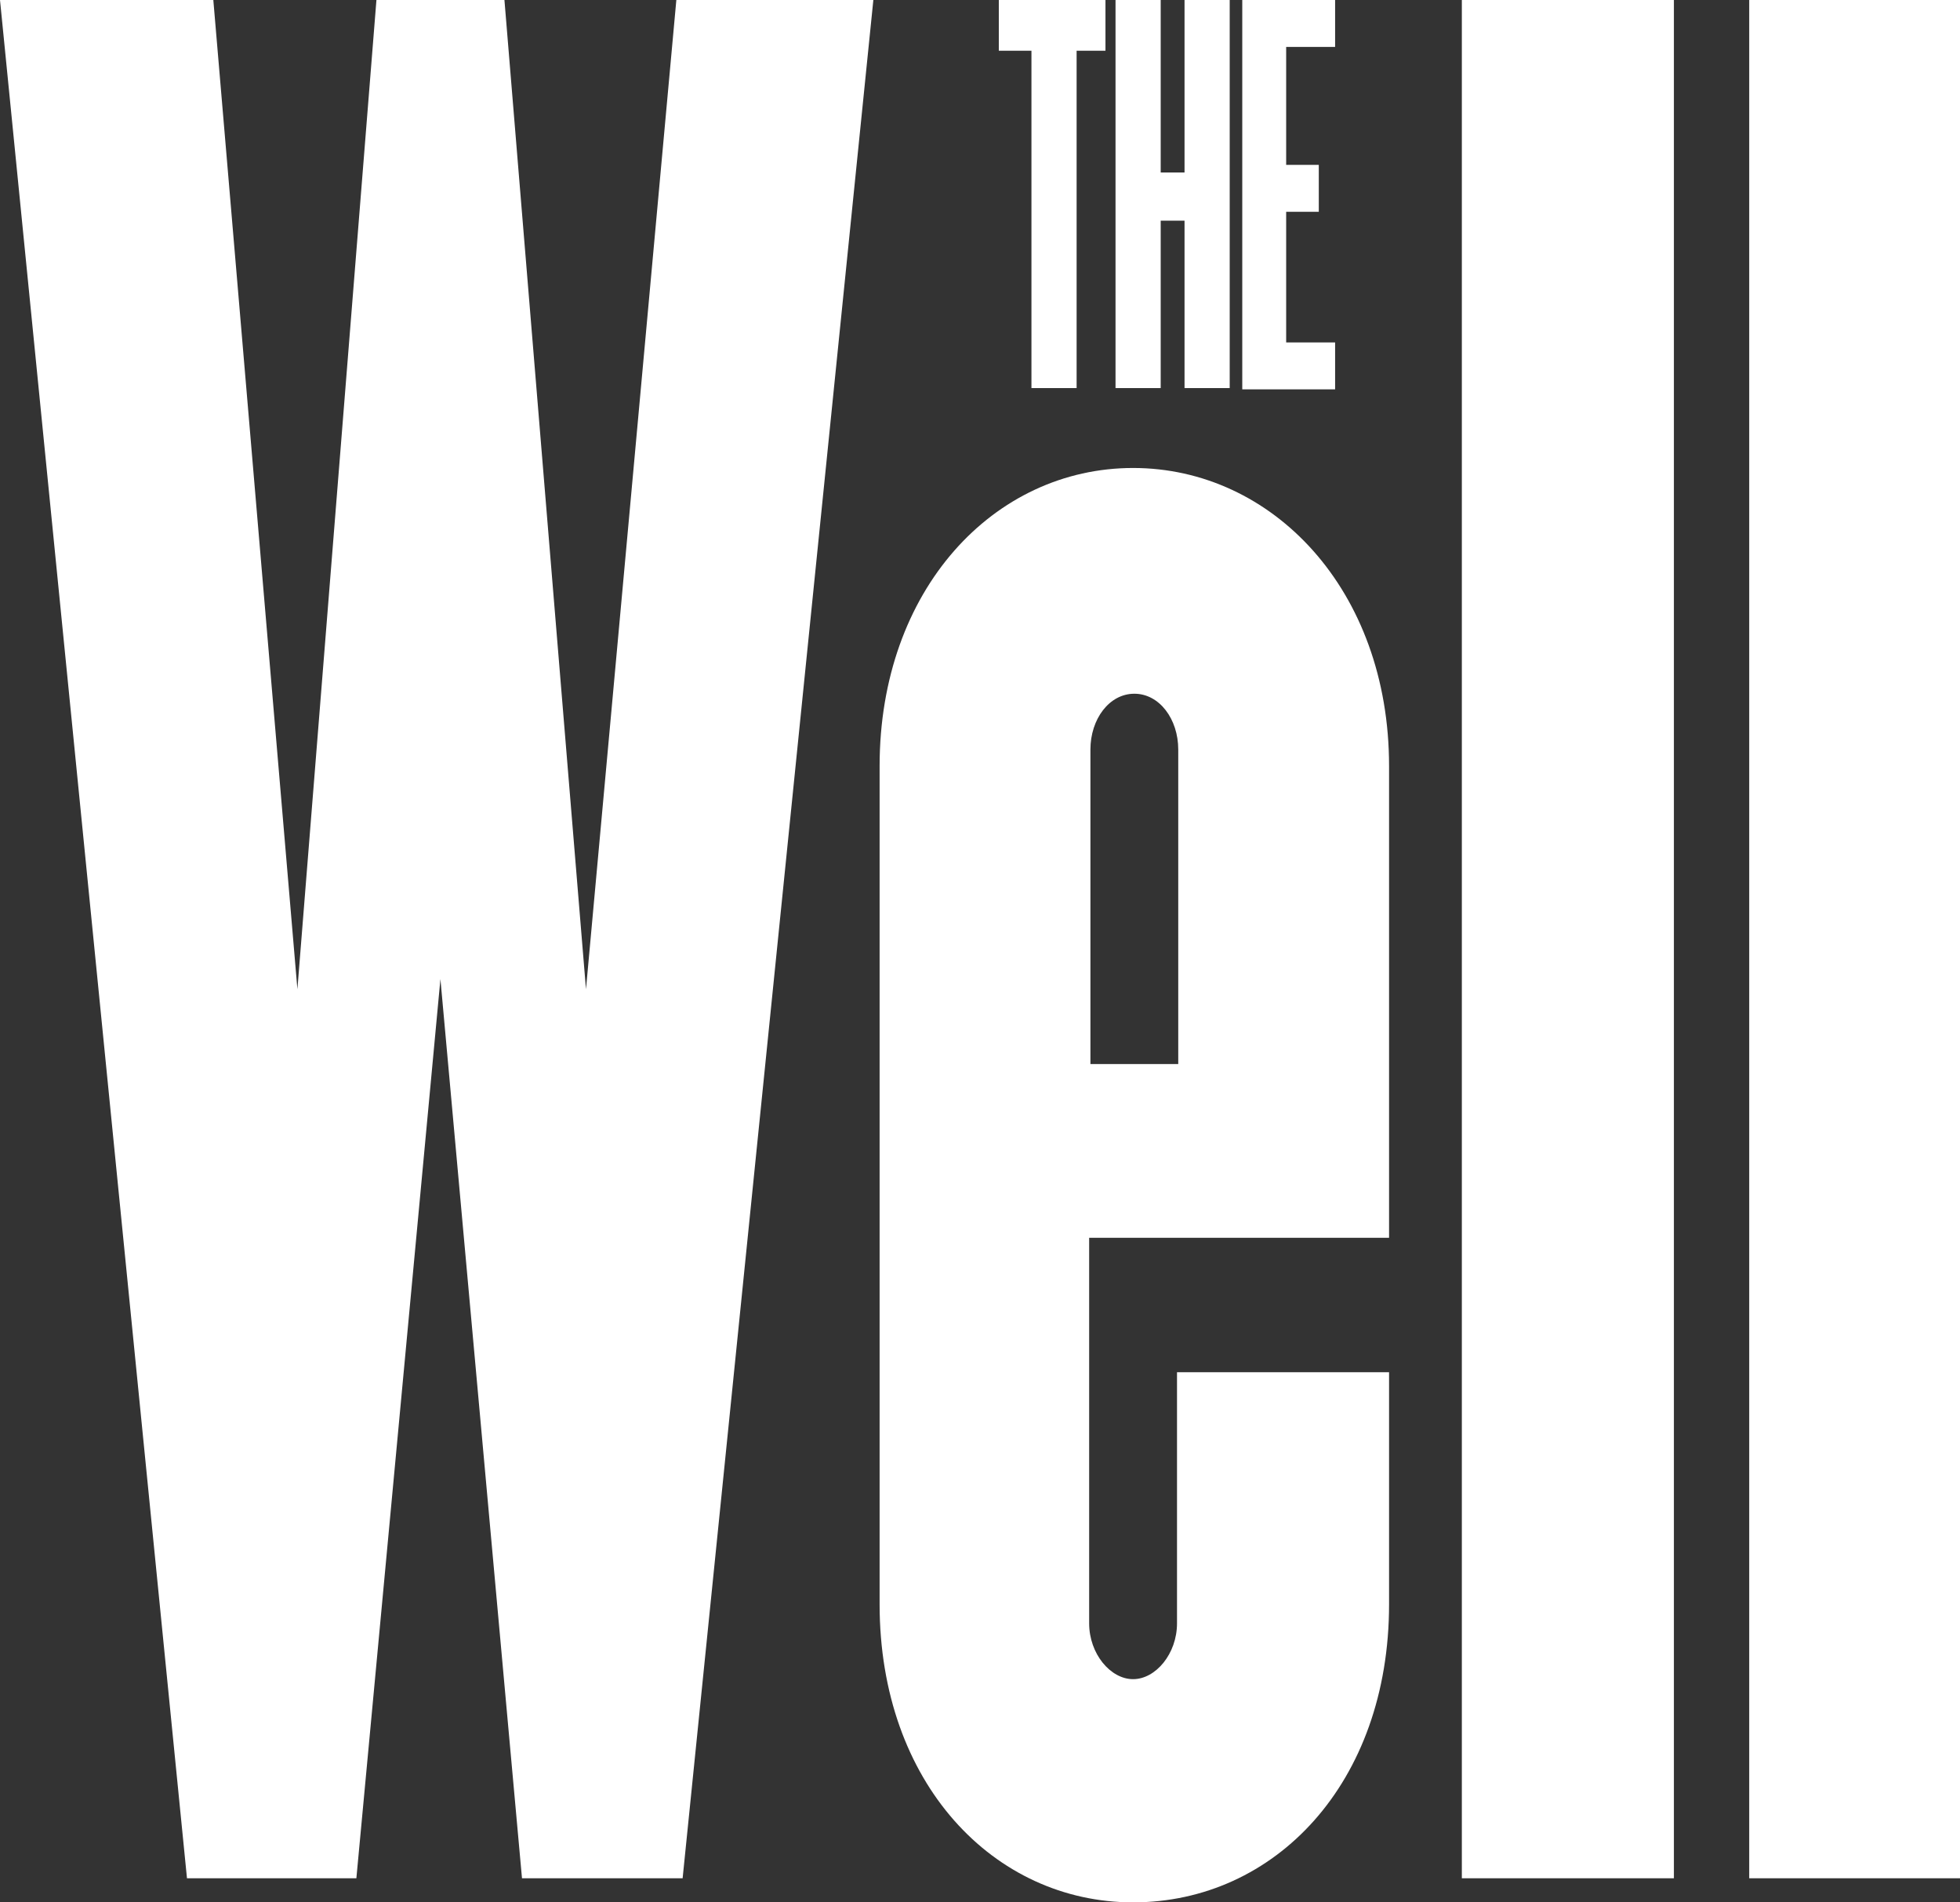 <?xml version="1.0" encoding="UTF-8"?> <svg xmlns="http://www.w3.org/2000/svg" width="68" height="66" viewBox="0 0 68 66" fill="none"><rect x="0" y="0" width="68" height="66" fill="#333333" stroke="none"/><g clip-path="url(#clip0_259_9)"><path d="M23.683 65.164H18.11L15.28 33.968L12.364 65.164H6.487L0 0H7.401L10.318 34.32L13.06 0H17.501L20.33 34.32L23.465 0H30.3L23.683 65.164Z" fill="white"></path><path d="M39.311 66C34.479 66 30.517 61.864 30.517 55.66V26.576C30.517 20.46 34.479 16.236 39.311 16.236C44.143 16.236 48.192 20.46 48.192 26.576V42.944H37.787V56.32C37.787 57.376 38.527 58.256 39.311 58.256C40.095 58.256 40.835 57.376 40.835 56.32V47.608H48.192V55.66C48.192 61.864 44.23 66 39.311 66ZM40.878 26.004C40.878 24.948 40.225 24.068 39.355 24.068C38.484 24.068 37.831 24.948 37.831 26.004V36.916H40.878V26.004Z" fill="white"></path><path d="M50.717 65.164V0H58.074V65.164H50.717Z" fill="white"></path><path d="M60.687 65.164V0H68.044V65.164H60.687Z" fill="white"></path><path d="M37.352 1.76V13.464H35.785V1.76H34.653V0H38.353V1.76H37.308H37.352Z" fill="white"></path><path d="M41.096 13.464V7.656H40.269V13.464H38.702V0H40.269V5.984H41.096V0H42.663V13.464H41.096Z" fill="white"></path><path d="M43.099 13.464V0H46.32V1.628H44.622V5.72H45.754V7.348H44.622V11.88H46.32V13.508H43.099V13.464Z" fill="white"></path></g><defs><clipPath id="clip0_259_9"><rect width="68" height="66" fill="white"></rect></clipPath></defs></svg> 